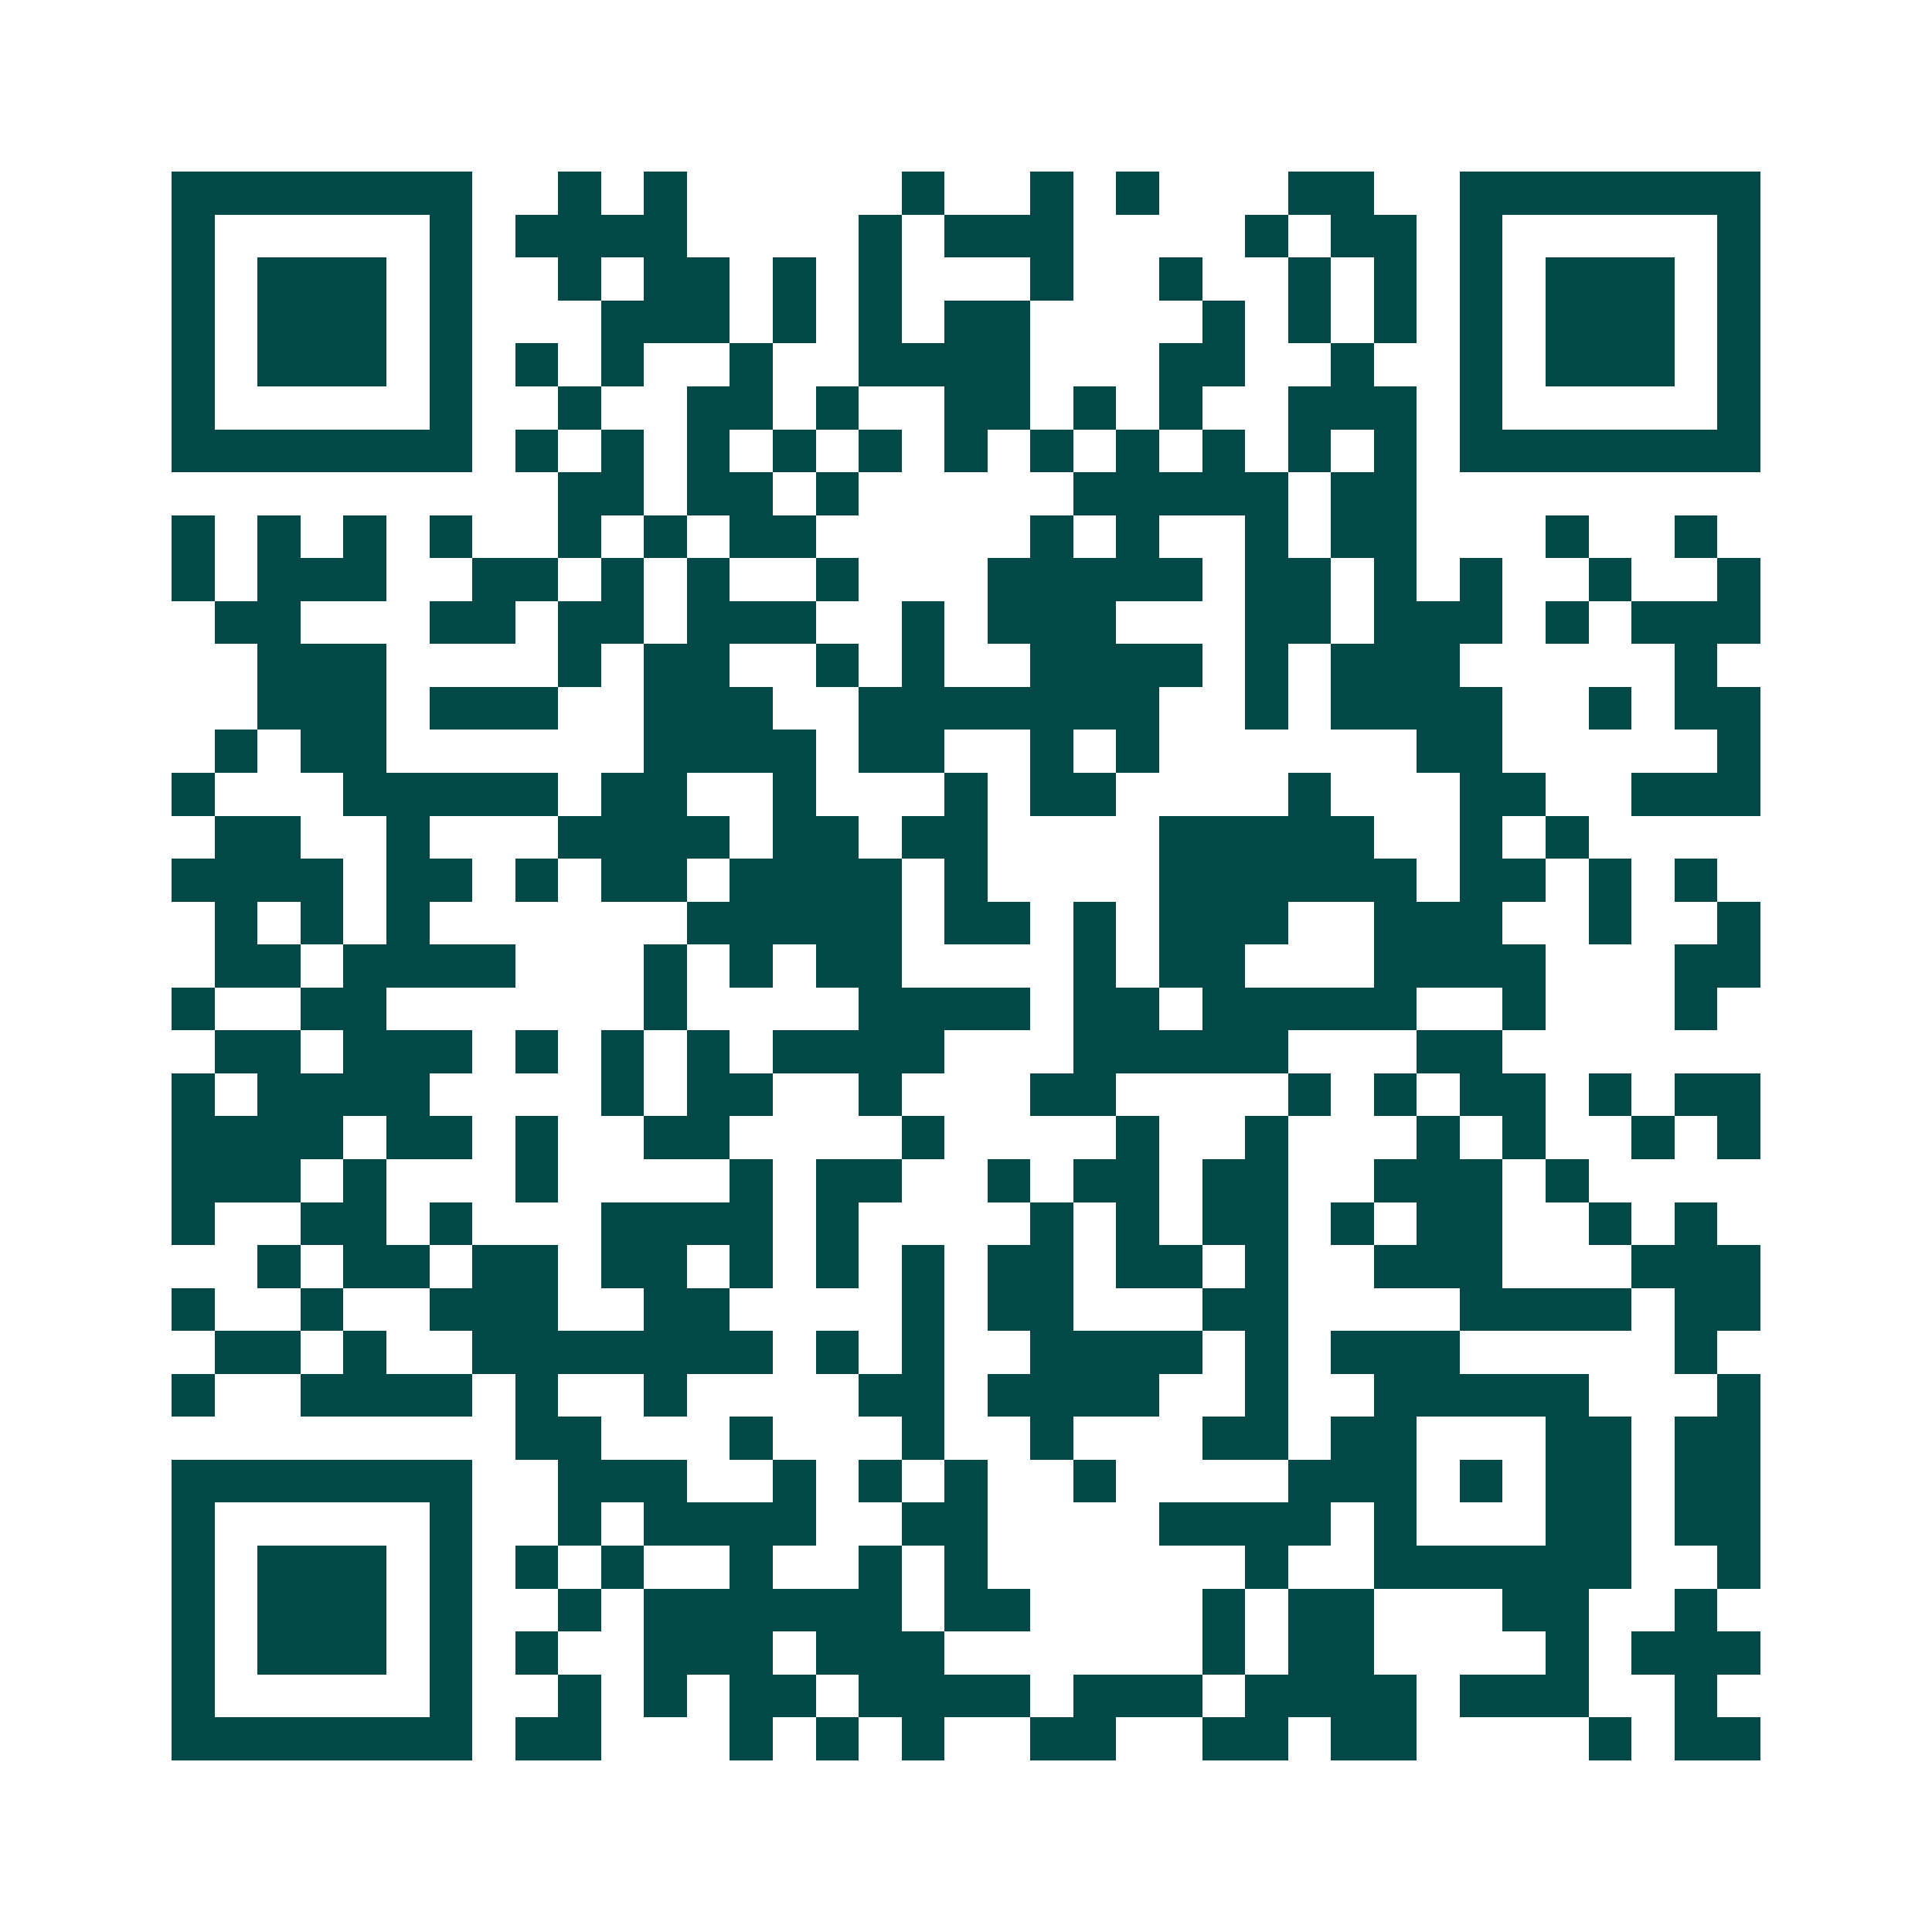 <svg xmlns="http://www.w3.org/2000/svg" width="200" height="200" viewBox="0 0 45 45" shape-rendering="crispEdges"><path fill="#ffffff" d="M0 0h45v45H0z"/><path stroke="#014847" d="M4 4.5h7m2 0h1m1 0h1m5 0h1m2 0h1m1 0h1m3 0h2m2 0h7M4 5.5h1m5 0h1m1 0h4m4 0h1m1 0h3m4 0h1m1 0h2m1 0h1m5 0h1M4 6.5h1m1 0h3m1 0h1m2 0h1m1 0h2m1 0h1m1 0h1m3 0h1m2 0h1m2 0h1m1 0h1m1 0h1m1 0h3m1 0h1M4 7.5h1m1 0h3m1 0h1m3 0h3m1 0h1m1 0h1m1 0h2m4 0h1m1 0h1m1 0h1m1 0h1m1 0h3m1 0h1M4 8.5h1m1 0h3m1 0h1m1 0h1m1 0h1m2 0h1m2 0h4m3 0h2m2 0h1m2 0h1m1 0h3m1 0h1M4 9.5h1m5 0h1m2 0h1m2 0h2m1 0h1m2 0h2m1 0h1m1 0h1m2 0h3m1 0h1m5 0h1M4 10.5h7m1 0h1m1 0h1m1 0h1m1 0h1m1 0h1m1 0h1m1 0h1m1 0h1m1 0h1m1 0h1m1 0h1m1 0h7M13 11.5h2m1 0h2m1 0h1m5 0h5m1 0h2M4 12.5h1m1 0h1m1 0h1m1 0h1m2 0h1m1 0h1m1 0h2m5 0h1m1 0h1m2 0h1m1 0h2m3 0h1m2 0h1M4 13.5h1m1 0h3m2 0h2m1 0h1m1 0h1m2 0h1m3 0h5m1 0h2m1 0h1m1 0h1m2 0h1m2 0h1M5 14.5h2m3 0h2m1 0h2m1 0h3m2 0h1m1 0h3m3 0h2m1 0h3m1 0h1m1 0h3M6 15.5h3m4 0h1m1 0h2m2 0h1m1 0h1m2 0h4m1 0h1m1 0h3m5 0h1M6 16.5h3m1 0h3m2 0h3m2 0h7m2 0h1m1 0h4m2 0h1m1 0h2M5 17.5h1m1 0h2m6 0h4m1 0h2m2 0h1m1 0h1m6 0h2m5 0h1M4 18.5h1m3 0h5m1 0h2m2 0h1m3 0h1m1 0h2m4 0h1m3 0h2m2 0h3M5 19.5h2m2 0h1m3 0h4m1 0h2m1 0h2m4 0h5m2 0h1m1 0h1M4 20.5h4m1 0h2m1 0h1m1 0h2m1 0h4m1 0h1m4 0h6m1 0h2m1 0h1m1 0h1M5 21.5h1m1 0h1m1 0h1m6 0h5m1 0h2m1 0h1m1 0h3m2 0h3m2 0h1m2 0h1M5 22.5h2m1 0h4m3 0h1m1 0h1m1 0h2m4 0h1m1 0h2m3 0h4m3 0h2M4 23.5h1m2 0h2m6 0h1m4 0h4m1 0h2m1 0h5m2 0h1m3 0h1M5 24.5h2m1 0h3m1 0h1m1 0h1m1 0h1m1 0h4m3 0h5m3 0h2M4 25.5h1m1 0h4m4 0h1m1 0h2m2 0h1m3 0h2m4 0h1m1 0h1m1 0h2m1 0h1m1 0h2M4 26.5h4m1 0h2m1 0h1m2 0h2m4 0h1m4 0h1m2 0h1m3 0h1m1 0h1m2 0h1m1 0h1M4 27.5h3m1 0h1m3 0h1m4 0h1m1 0h2m2 0h1m1 0h2m1 0h2m2 0h3m1 0h1M4 28.5h1m2 0h2m1 0h1m3 0h4m1 0h1m4 0h1m1 0h1m1 0h2m1 0h1m1 0h2m2 0h1m1 0h1M6 29.5h1m1 0h2m1 0h2m1 0h2m1 0h1m1 0h1m1 0h1m1 0h2m1 0h2m1 0h1m2 0h3m3 0h3M4 30.5h1m2 0h1m2 0h3m2 0h2m4 0h1m1 0h2m3 0h2m4 0h4m1 0h2M5 31.5h2m1 0h1m2 0h7m1 0h1m1 0h1m2 0h4m1 0h1m1 0h3m5 0h1M4 32.5h1m2 0h4m1 0h1m2 0h1m4 0h2m1 0h4m2 0h1m2 0h5m3 0h1M12 33.5h2m3 0h1m3 0h1m2 0h1m3 0h2m1 0h2m3 0h2m1 0h2M4 34.5h7m2 0h3m2 0h1m1 0h1m1 0h1m2 0h1m4 0h3m1 0h1m1 0h2m1 0h2M4 35.5h1m5 0h1m2 0h1m1 0h4m2 0h2m4 0h4m1 0h1m3 0h2m1 0h2M4 36.5h1m1 0h3m1 0h1m1 0h1m1 0h1m2 0h1m2 0h1m1 0h1m6 0h1m2 0h6m2 0h1M4 37.5h1m1 0h3m1 0h1m2 0h1m1 0h6m1 0h2m4 0h1m1 0h2m3 0h2m2 0h1M4 38.5h1m1 0h3m1 0h1m1 0h1m2 0h3m1 0h3m6 0h1m1 0h2m4 0h1m1 0h3M4 39.5h1m5 0h1m2 0h1m1 0h1m1 0h2m1 0h4m1 0h3m1 0h4m1 0h3m2 0h1M4 40.5h7m1 0h2m3 0h1m1 0h1m1 0h1m2 0h2m2 0h2m1 0h2m4 0h1m1 0h2"/></svg>
